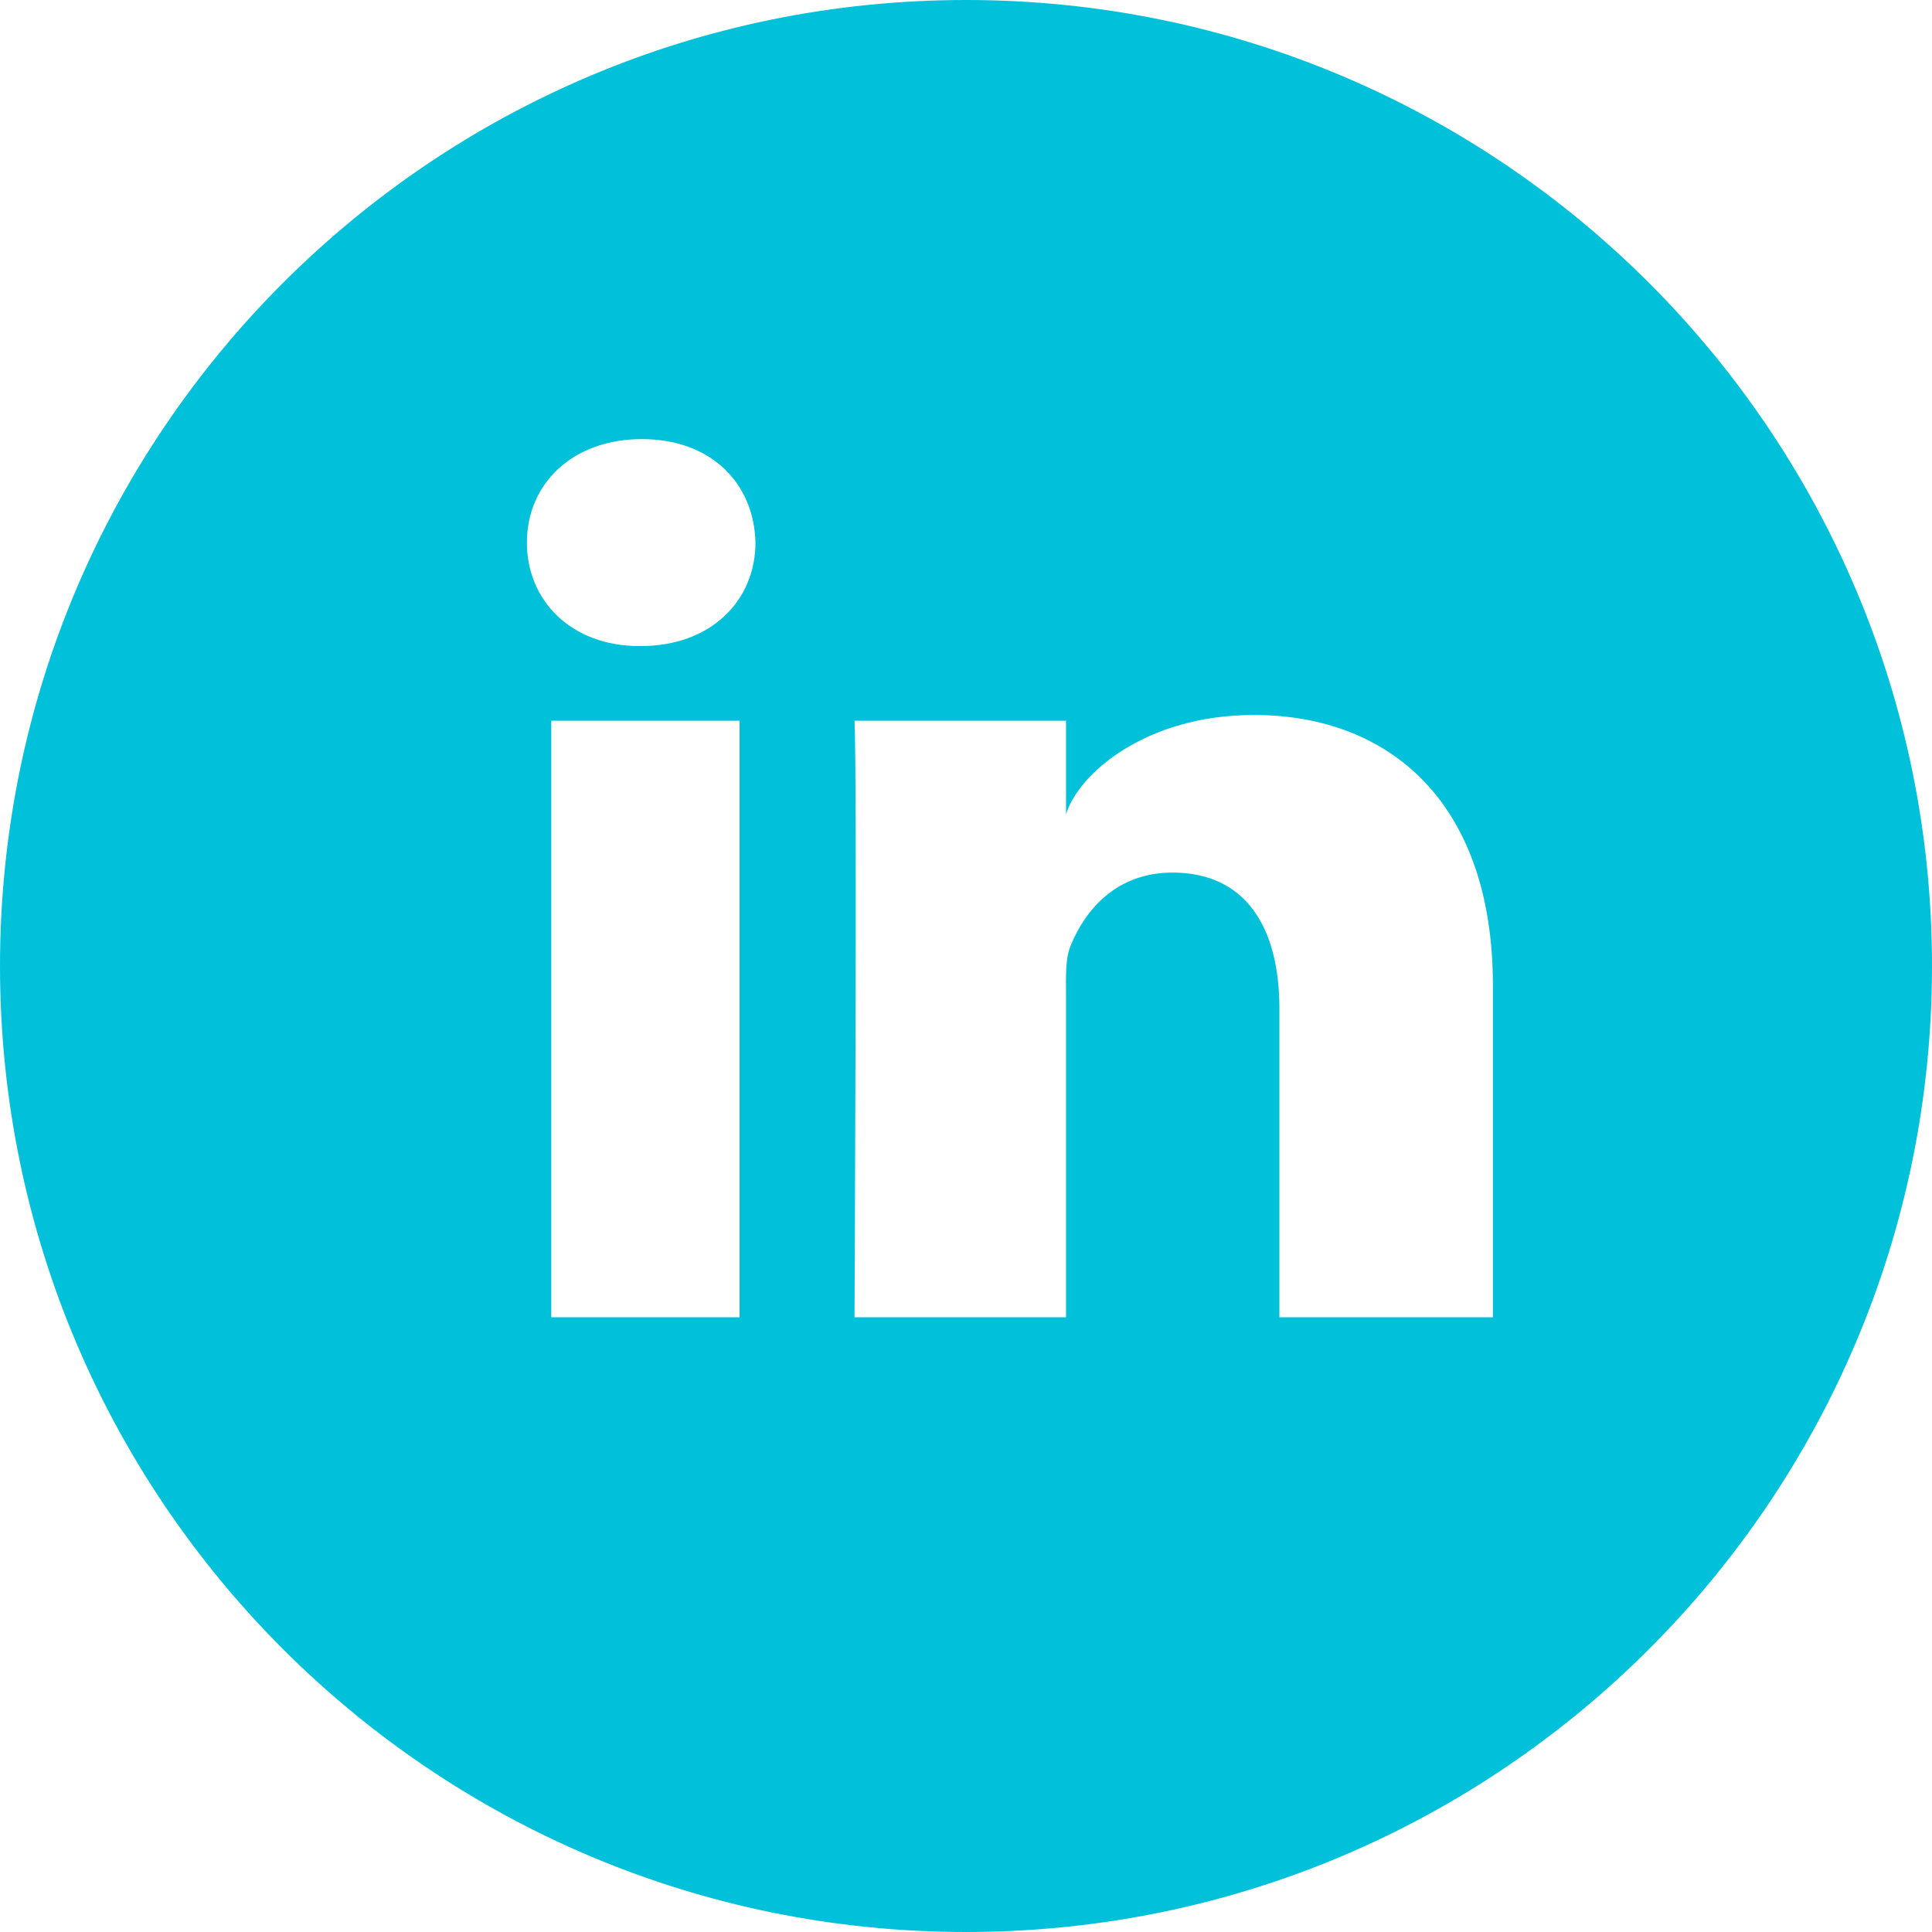 <svg width="200" height="200" viewBox="0 0 200 200" fill="none" xmlns="http://www.w3.org/2000/svg">
<path fill-rule="evenodd" clip-rule="evenodd" d="M100 200C155.228 200 200 155.228 200 100C200 44.772 155.228 0 100 0C44.772 0 0 44.772 0 100C0 155.228 44.772 200 100 200ZM154.545 136.364H132.444V104.406C132.444 96.041 128.987 90.33 121.384 90.33C115.57 90.33 112.336 94.184 110.831 97.898C110.267 99.231 110.354 101.087 110.354 102.944V136.364H88.459C88.459 136.364 88.741 79.753 88.459 74.607H110.354V84.299C111.648 80.061 118.645 74.013 129.81 74.013C143.662 74.013 154.545 82.896 154.545 102.025V136.364ZM66.316 66.882H66.175C59.12 66.882 54.545 62.161 54.545 56.177C54.545 50.077 59.255 45.455 66.452 45.455C73.642 45.455 78.064 50.065 78.205 56.16C78.205 62.144 73.642 66.882 66.316 66.882ZM57.068 74.607H76.559V136.364H57.068V74.607Z" fill="#00C1D9"/>
</svg>
